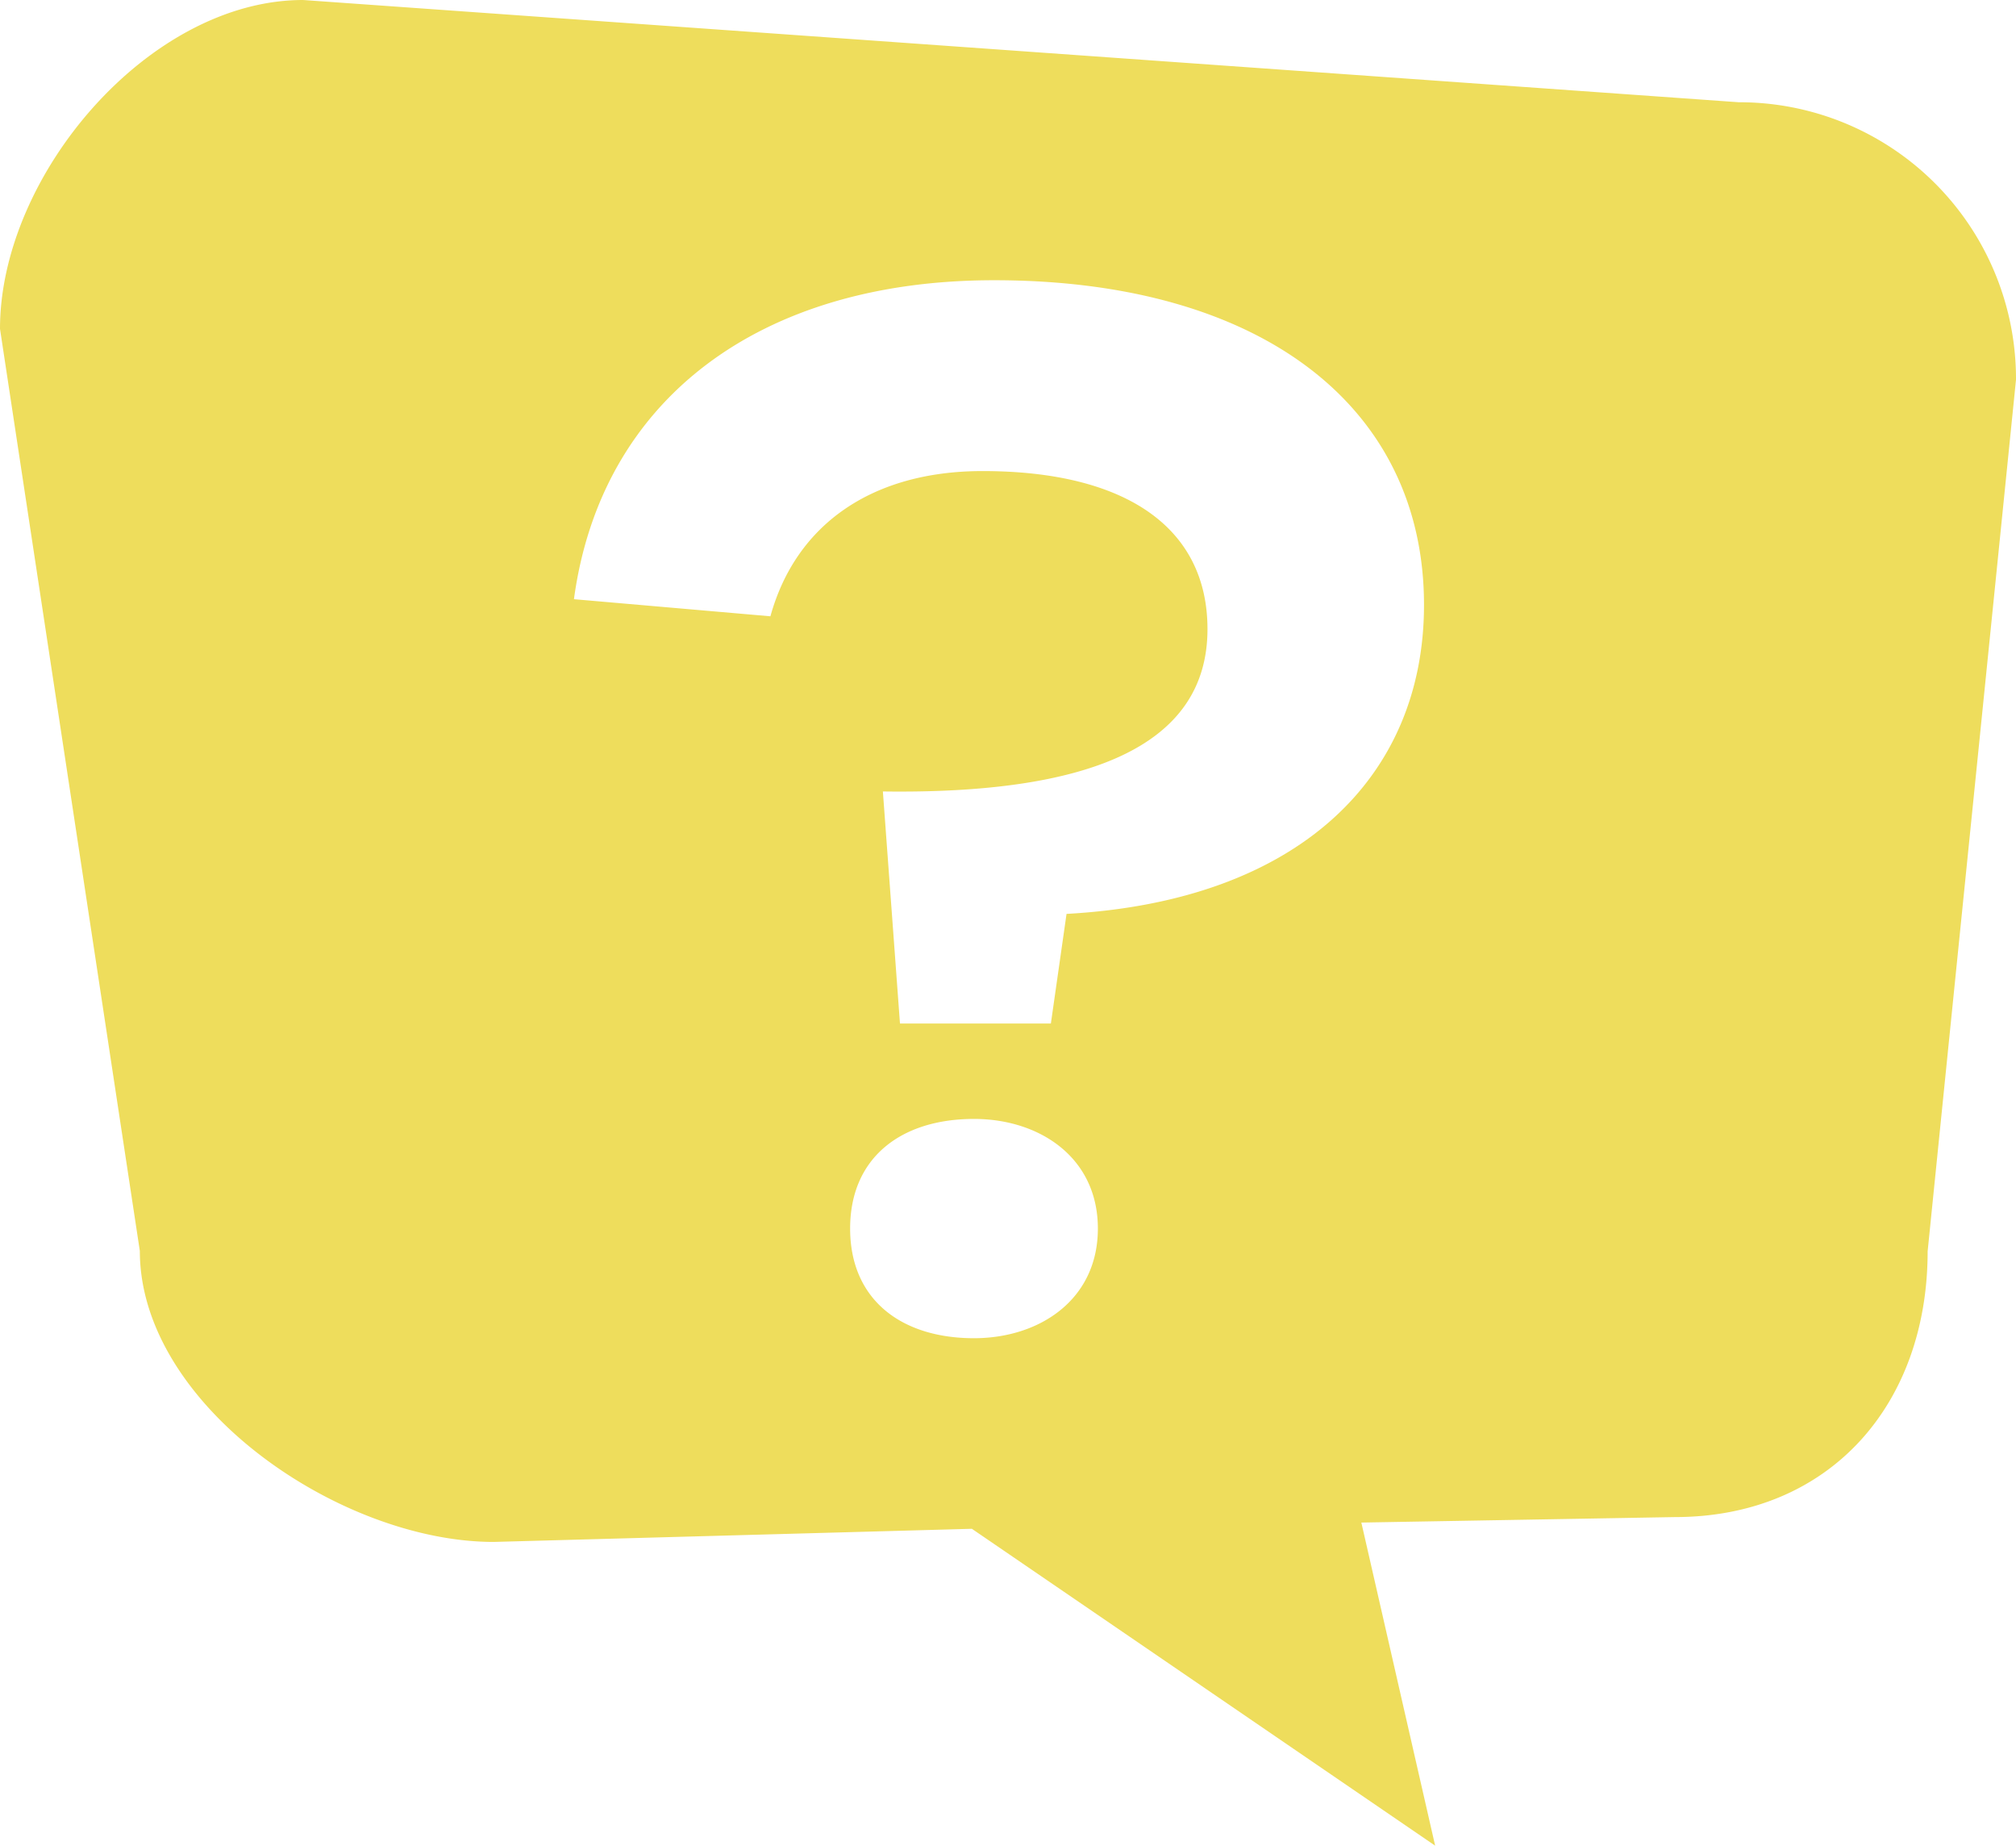 <svg xmlns="http://www.w3.org/2000/svg" xmlns:xlink="http://www.w3.org/1999/xlink" width="56.629" height="51.84" viewBox="0 0 56.629 51.84">
  <defs>
    <clipPath id="clip-path">
      <rect id="Rectangle_693" data-name="Rectangle 693" width="56.629" height="51.84" transform="translate(0 0)" fill="none"/>
    </clipPath>
  </defs>
  <g id="Contact_Us_Icon" data-name="Contact Us Icon" transform="translate(0 0)">
    <g id="Group_6567" data-name="Group 6567" clip-path="url(#clip-path)">
      <path id="Path_14644" data-name="Path 14644" d="M48.829,2.871,8.513,0h0C4.189,0,0,4.912,0,9.237l3.928,25.9c0,4.326,5.613,8.172,9.941,8.172L27.3,42.94l13.013,8.9L38.24,42.765l8.807-.154c4.332,0,7.1-3.14,7.1-7.465l2.482-24.48v-.052h0a7.771,7.771,0,0,0-7.8-7.742M27.359,37.587c-2.039,0-3.479-1.08-3.479-3.08s1.44-3.079,3.479-3.079c1.84,0,3.48,1.08,3.48,3.079s-1.64,3.08-3.48,3.08m2.6-11.918-.44,3.079H25.28L24.8,22.23c5.639.079,9.118-1.2,9.118-4.56,0-2.84-2.28-4.439-6.318-4.439-3.08,0-5.24,1.479-5.959,4.079l-5.519-.48c.759-5.6,5.2-8.959,11.8-8.959C35.438,7.871,40,11.431,40,16.99c0,4.839-3.52,8.319-10.039,8.679" fill="#eedd5c"/>
    </g>
  </g>
</svg>
